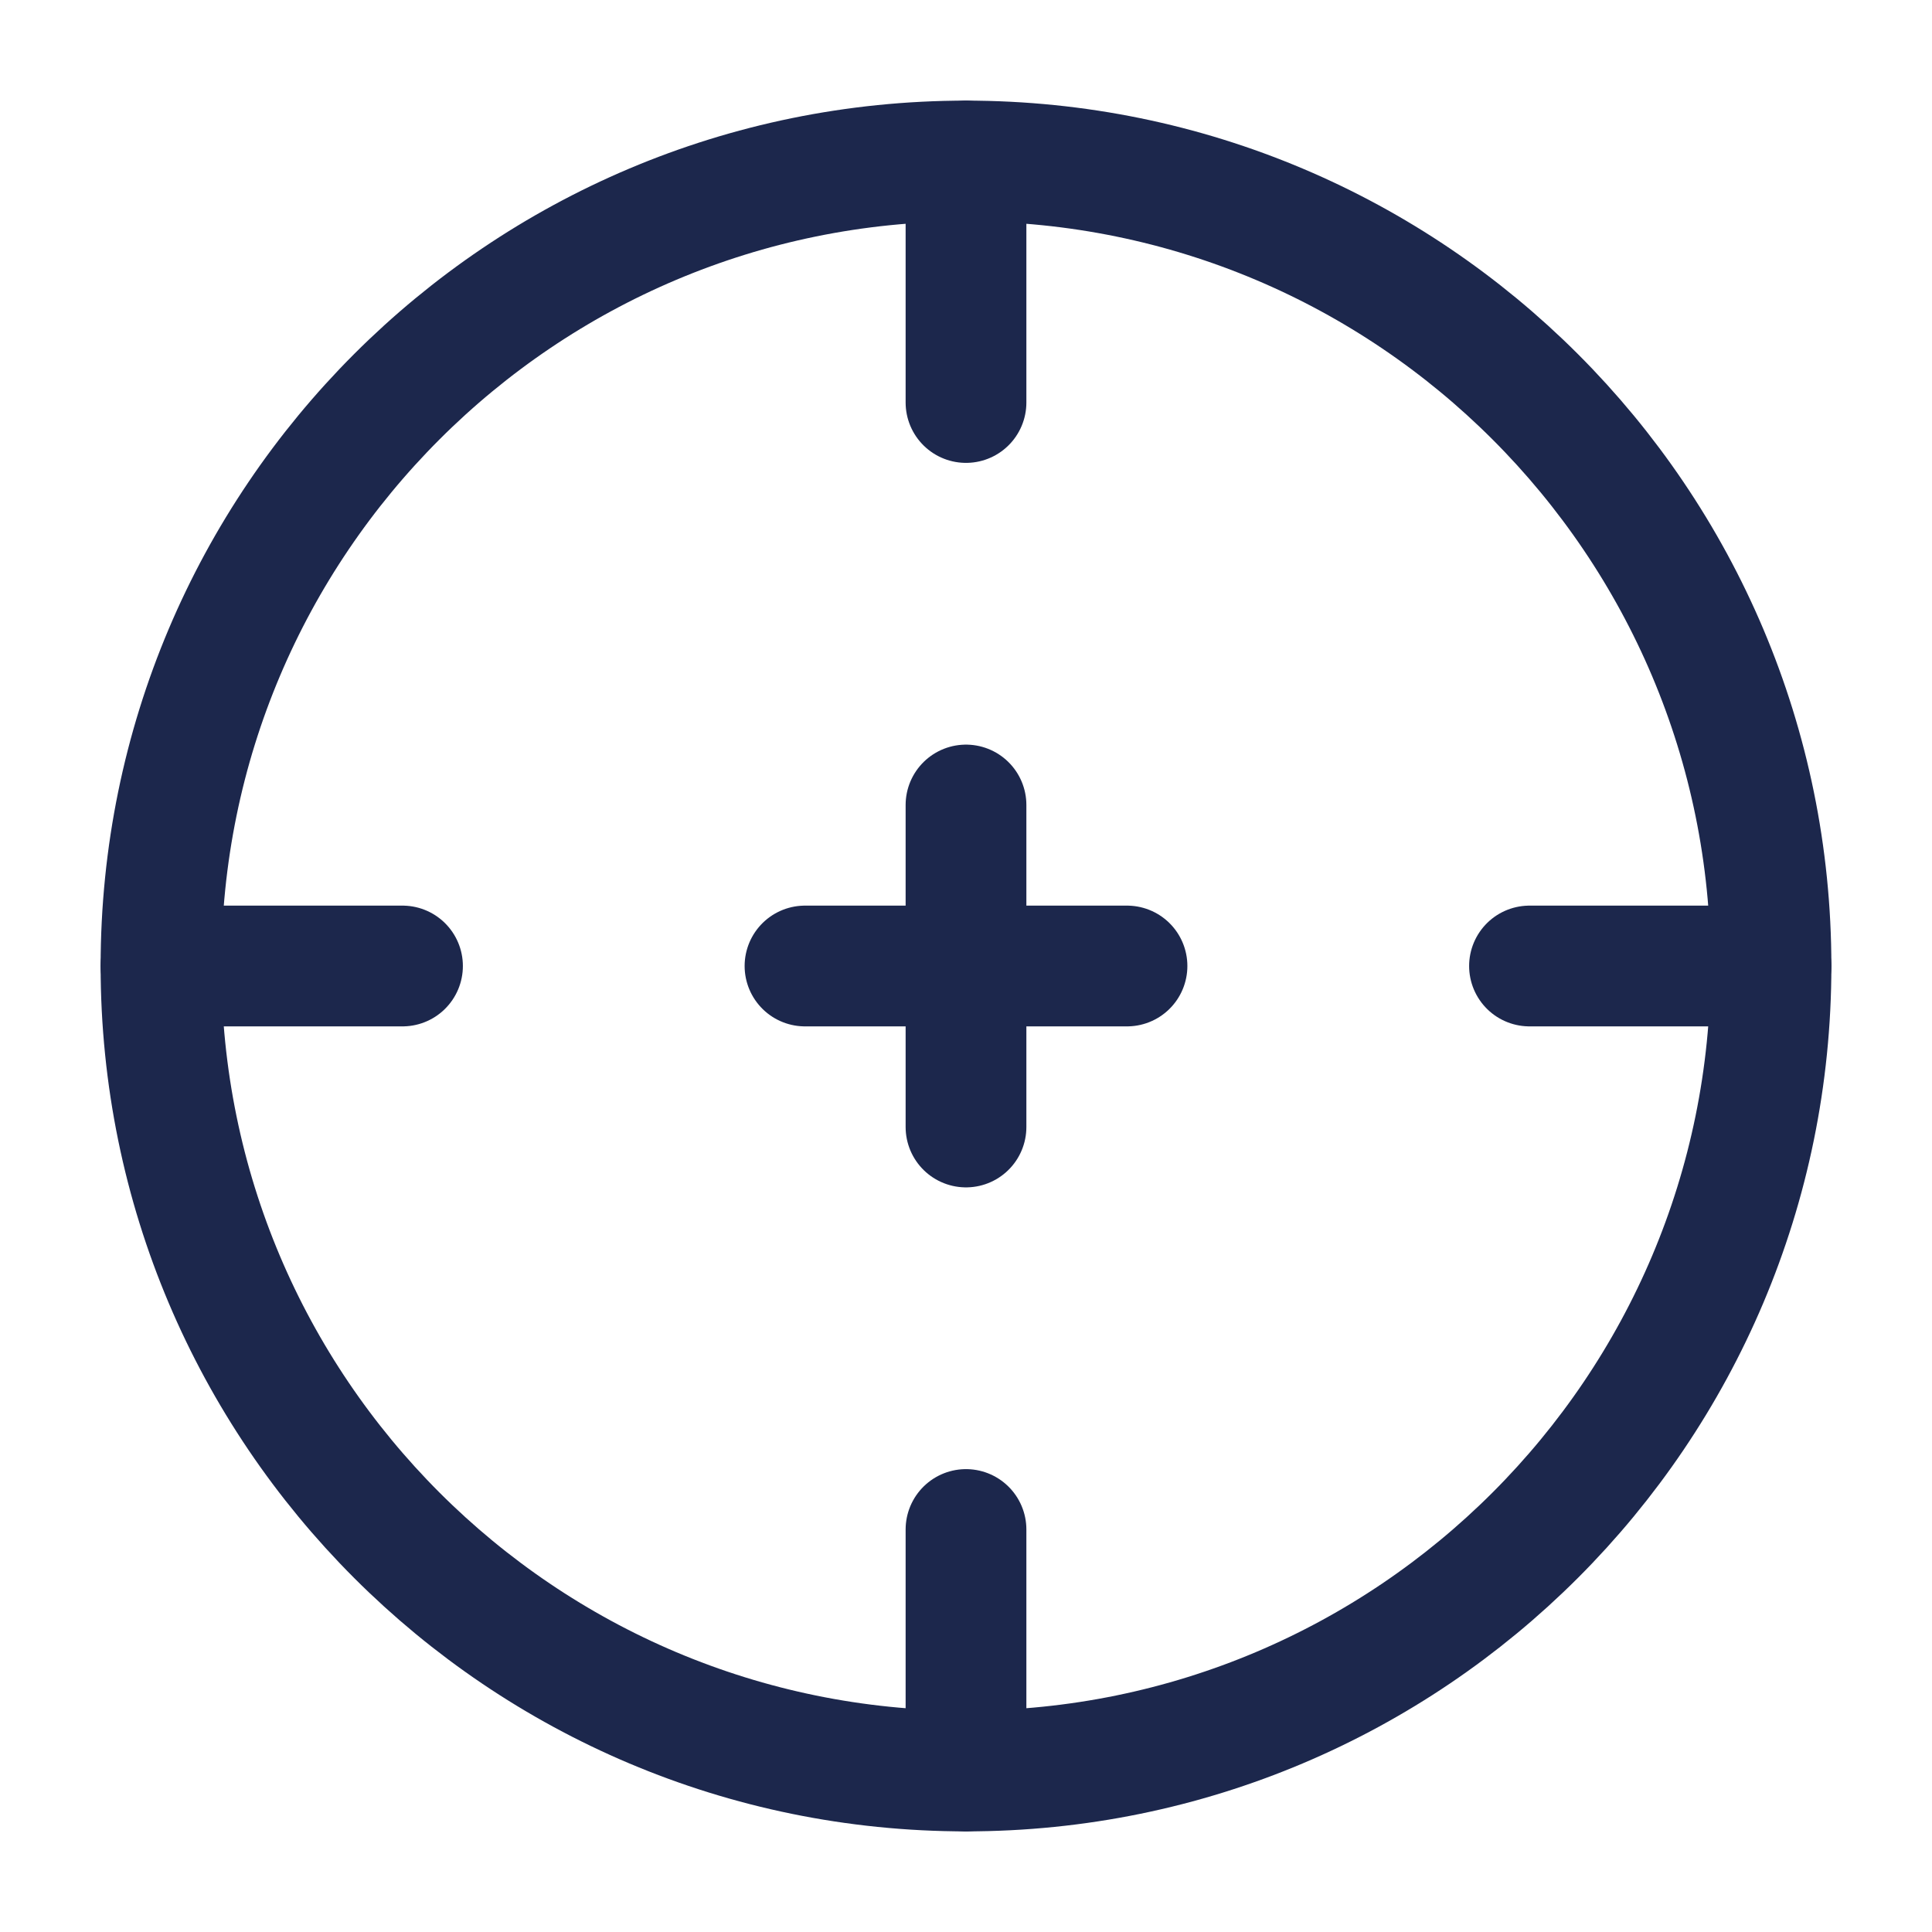 <?xml version="1.0" encoding="utf-8"?>
<svg width="800px" height="800px" viewBox="0 0 24 24" fill="none" xmlns="http://www.w3.org/2000/svg">
<path d="M22 12C22 17.523 17.523 22 12 22C6.477 22 2 17.523 2 12C2 6.477 6.477 2 12 2C17.523 2 22 6.477 22 12Z" stroke="#1C274C" stroke-width="1.5"/>
<path d="M2 12L5 12" stroke="#1C274C" stroke-width="1.5" stroke-linecap="round"/>
<path d="M19 12L22 12" stroke="#1C274C" stroke-width="1.5" stroke-linecap="round"/>
<path d="M12 22L12 19" stroke="#1C274C" stroke-width="1.5" stroke-linecap="round"/>
<path d="M12 5L12 2" stroke="#1C274C" stroke-width="1.5" stroke-linecap="round"/>
<path d="M10 12H12H14" stroke="#1C274C" stroke-width="1.5" stroke-linecap="round" stroke-linejoin="round"/>
<path d="M12 14L12 12L12 10" stroke="#1C274C" stroke-width="1.5" stroke-linecap="round" stroke-linejoin="round"/>
</svg>